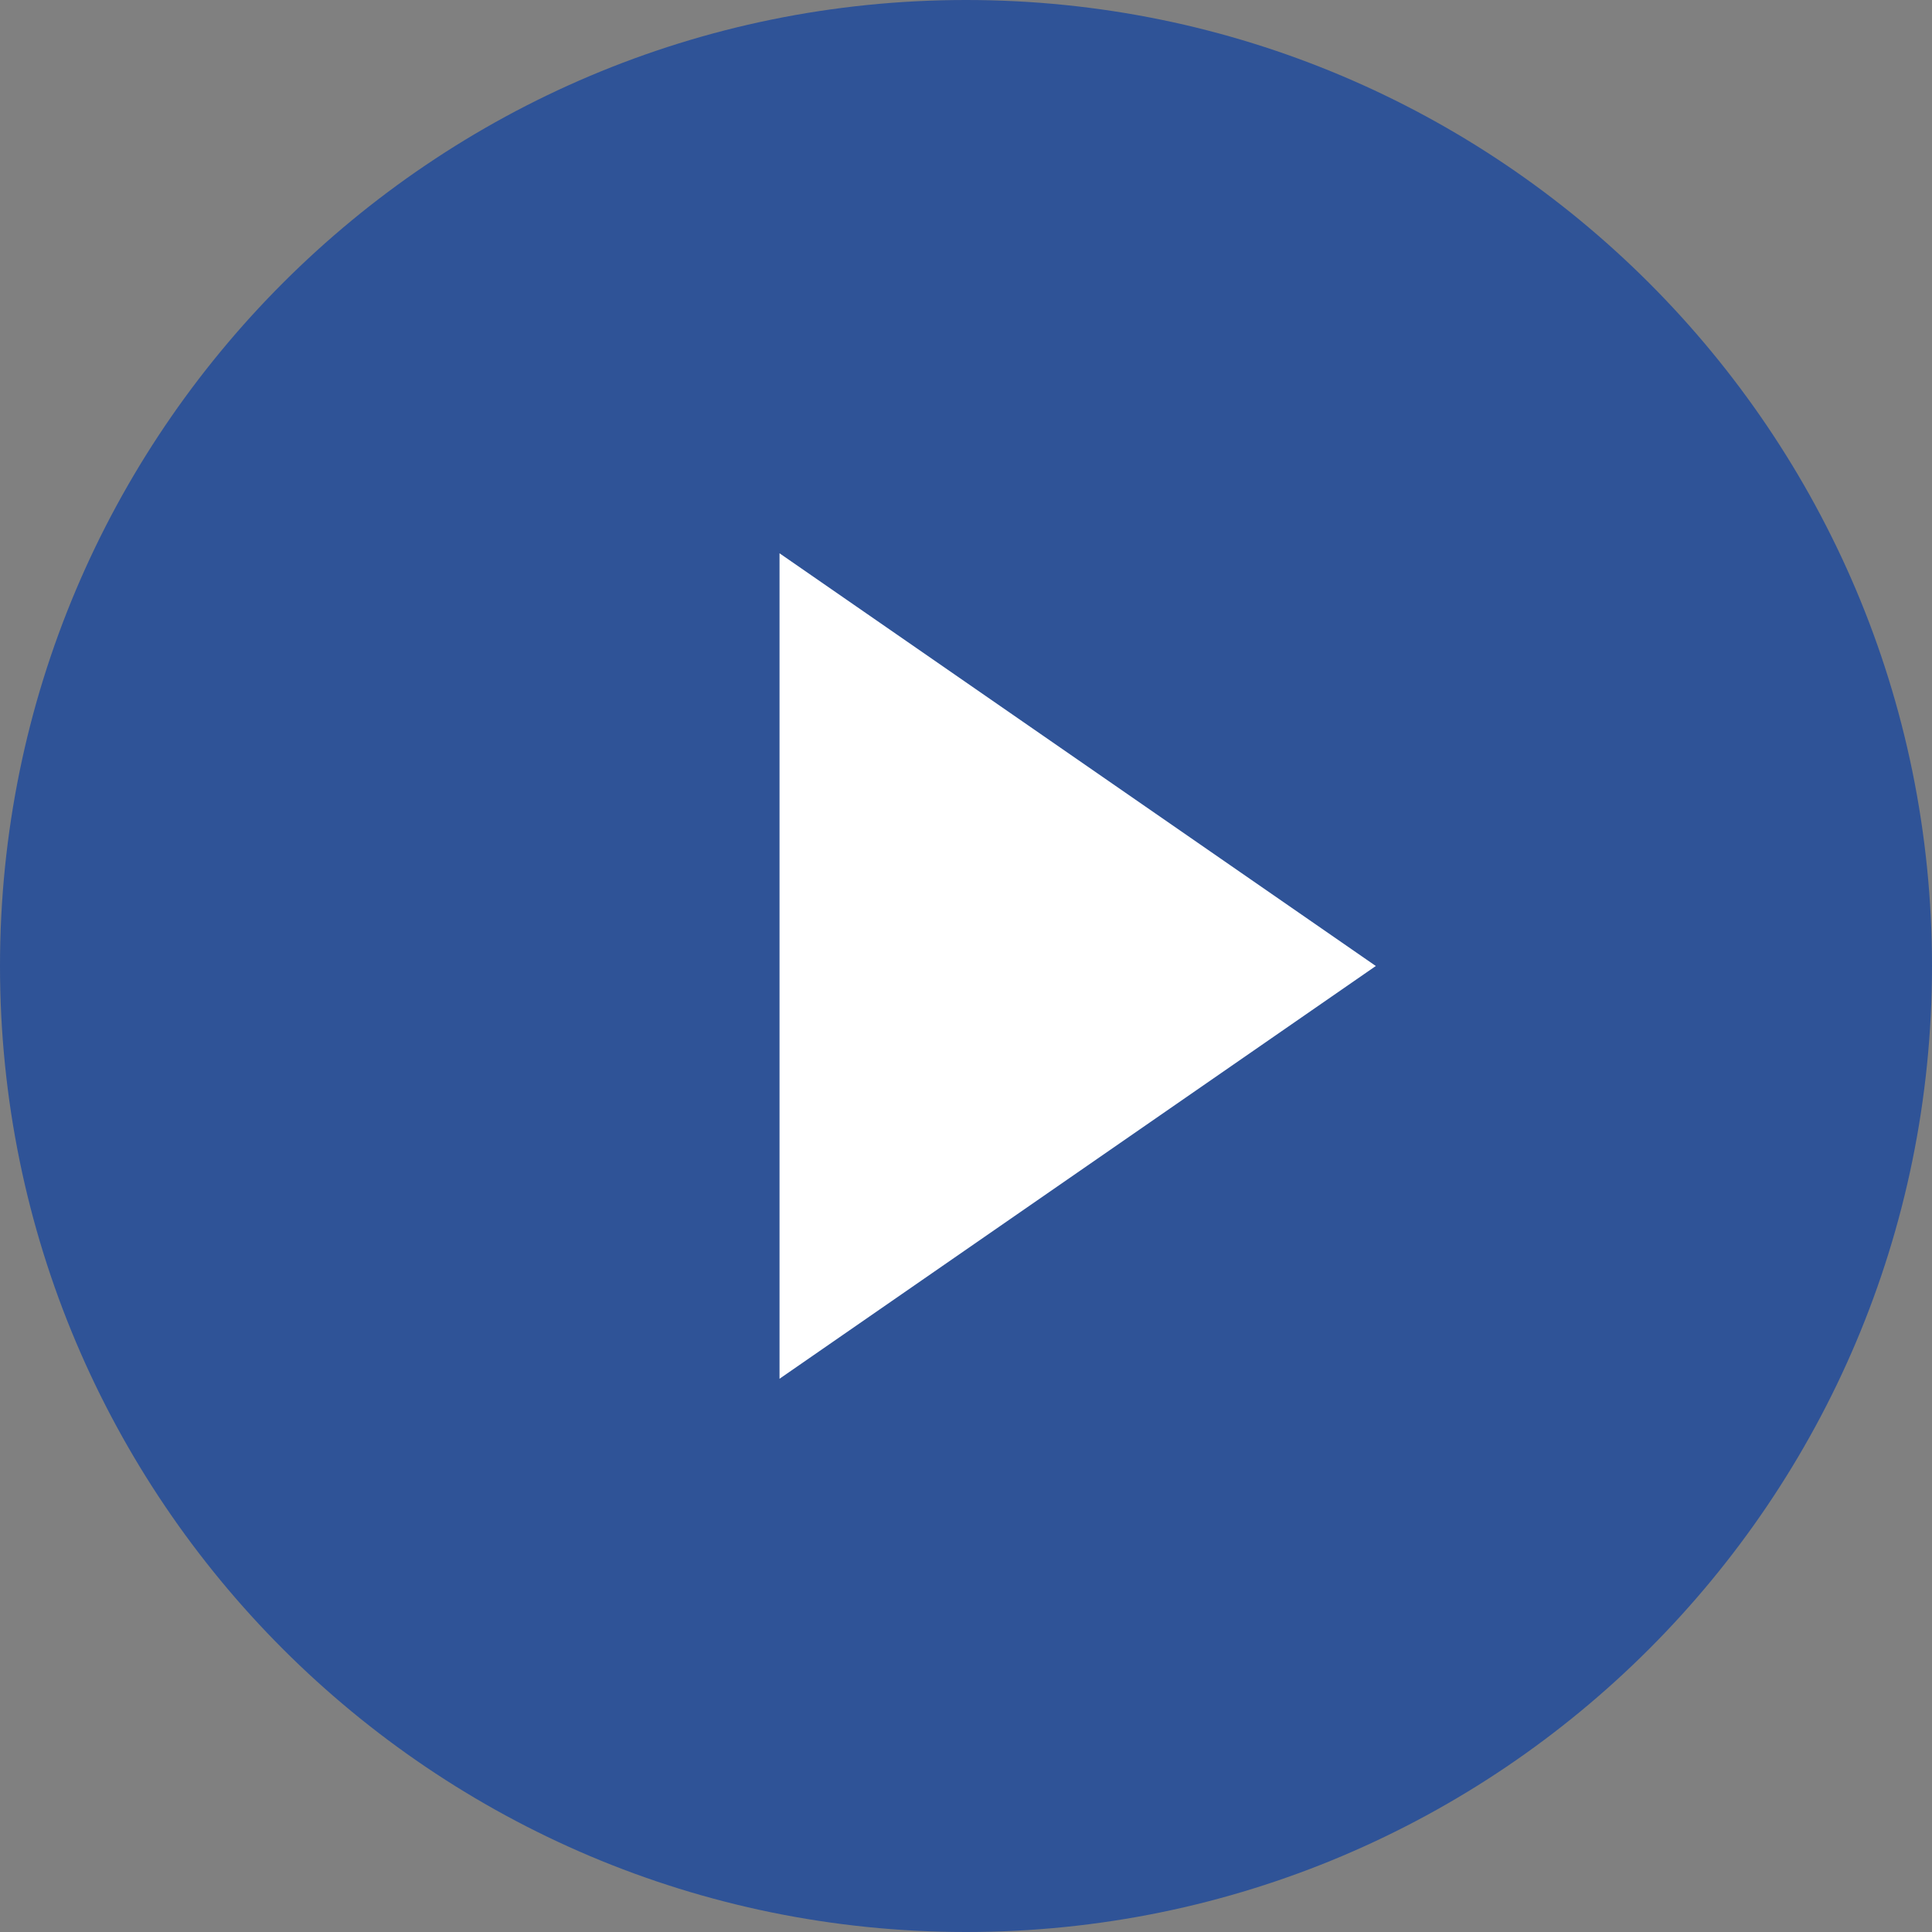 <?xml version="1.0" encoding="UTF-8"?>
<svg id="SVGDoc" width="50" height="50" xmlns="http://www.w3.org/2000/svg" version="1.1" xmlns:xlink="http://www.w3.org/1999/xlink" xmlns:avocode="https://avocode.com/" viewBox="0 0 50 50"><rect x="0" y="0" width="50" height="50" fill="#808080" stroke="none"/><defs></defs><desc>Generated with Avocode.</desc><g><g><title>Group 10</title><g><title>Ellipse 1</title><path d="M0,25c0,-13.807 11.193,-25 25,-25c13.807,0 25,11.193 25,25c0,13.807 -11.193,25 -25,25c-13.807,0 -25,-11.193 -25,-25z" fill="#2f5397" fill-opacity="1"></path></g><g transform="rotate(90 27.89 25)"><title>Polygon 6</title><path d="M27.89,17.284v0l10.682,15.432v0h-21.363v0z" fill="#ffffff" fill-opacity="1"></path></g></g></g></svg>